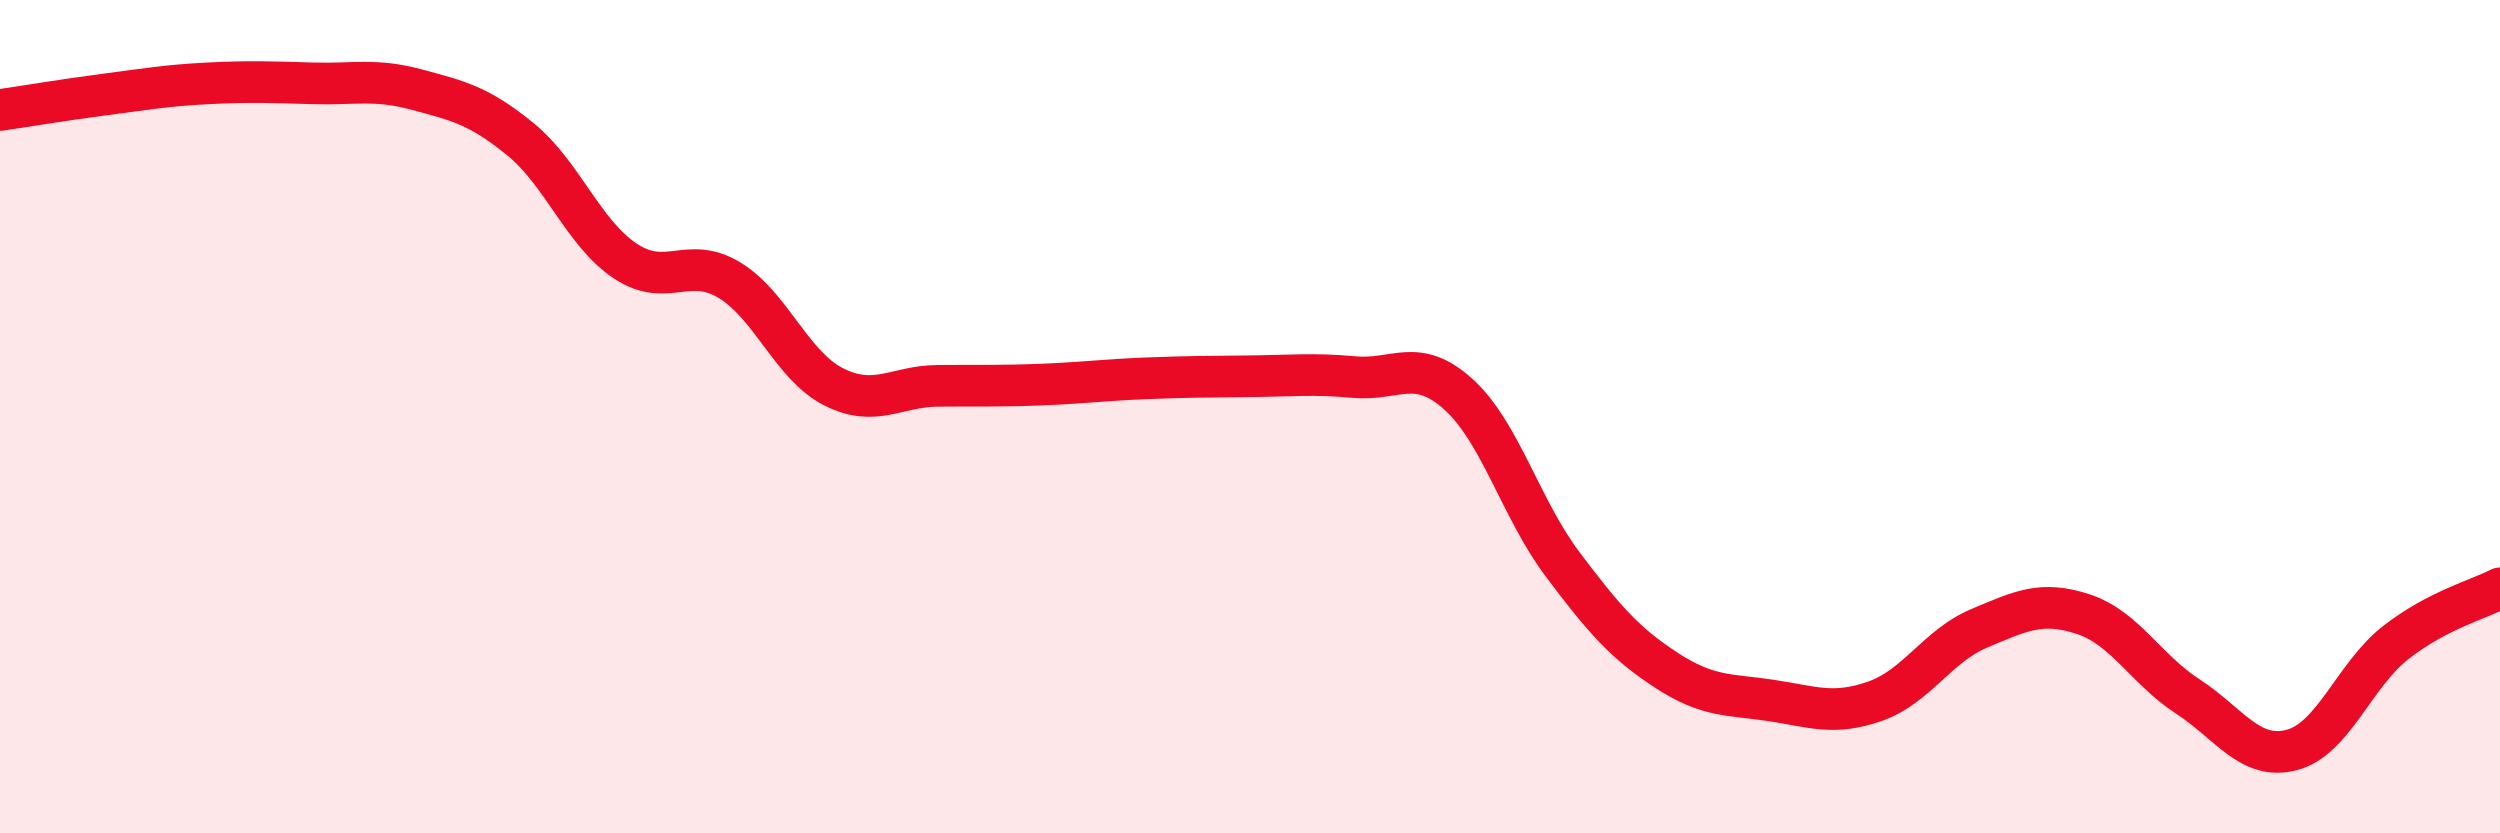 
    <svg width="60" height="20" viewBox="0 0 60 20" xmlns="http://www.w3.org/2000/svg">
      <path
        d="M 0,2.64 C 0.5,2.57 1.5,2.4 2.5,2.27 C 3.5,2.14 4,2.05 5,2 C 6,1.95 6.5,1.97 7.5,2 C 8.5,2.03 9,1.88 10,2.15 C 11,2.42 11.5,2.53 12.5,3.35 C 13.5,4.17 14,5.59 15,6.26 C 16,6.93 16.5,6.12 17.5,6.72 C 18.5,7.32 19,8.77 20,9.28 C 21,9.79 21.5,9.27 22.5,9.26 C 23.5,9.25 24,9.27 25,9.23 C 26,9.19 26.5,9.12 27.5,9.08 C 28.5,9.04 29,9.04 30,9.03 C 31,9.02 31.5,8.96 32.5,9.05 C 33.5,9.14 34,8.56 35,9.46 C 36,10.36 36.5,12.21 37.5,13.54 C 38.5,14.87 39,15.44 40,16.09 C 41,16.74 41.5,16.66 42.5,16.81 C 43.5,16.96 44,17.18 45,16.83 C 46,16.48 46.5,15.5 47.5,15.08 C 48.5,14.66 49,14.41 50,14.74 C 51,15.07 51.5,16.06 52.5,16.71 C 53.5,17.36 54,18.26 55,18 C 56,17.74 56.5,16.2 57.5,15.42 C 58.5,14.64 59.5,14.38 60,14.12L60 20L0 20Z"
        fill="#EB0A25"
        opacity="0.1"
        stroke-linecap="round"
        stroke-linejoin="round"
      />
      <path
        d="M 0,2.64 C 0.5,2.57 1.5,2.4 2.5,2.27 C 3.5,2.14 4,2.05 5,2 C 6,1.95 6.5,1.97 7.5,2 C 8.5,2.03 9,1.88 10,2.15 C 11,2.42 11.5,2.53 12.5,3.35 C 13.5,4.17 14,5.59 15,6.26 C 16,6.93 16.5,6.12 17.5,6.72 C 18.5,7.32 19,8.77 20,9.28 C 21,9.79 21.5,9.27 22.5,9.26 C 23.5,9.25 24,9.27 25,9.23 C 26,9.19 26.5,9.12 27.5,9.08 C 28.5,9.04 29,9.04 30,9.03 C 31,9.02 31.5,8.96 32.5,9.05 C 33.5,9.14 34,8.56 35,9.46 C 36,10.36 36.5,12.21 37.5,13.54 C 38.5,14.87 39,15.44 40,16.09 C 41,16.74 41.5,16.66 42.5,16.81 C 43.5,16.96 44,17.18 45,16.83 C 46,16.48 46.5,15.5 47.5,15.08 C 48.5,14.66 49,14.41 50,14.74 C 51,15.07 51.5,16.06 52.5,16.71 C 53.5,17.36 54,18.26 55,18 C 56,17.74 56.5,16.2 57.5,15.42 C 58.5,14.64 59.5,14.38 60,14.12"
        stroke="#EB0A25"
        stroke-width="1"
        fill="none"
        stroke-linecap="round"
        stroke-linejoin="round"
      />
    </svg>
  